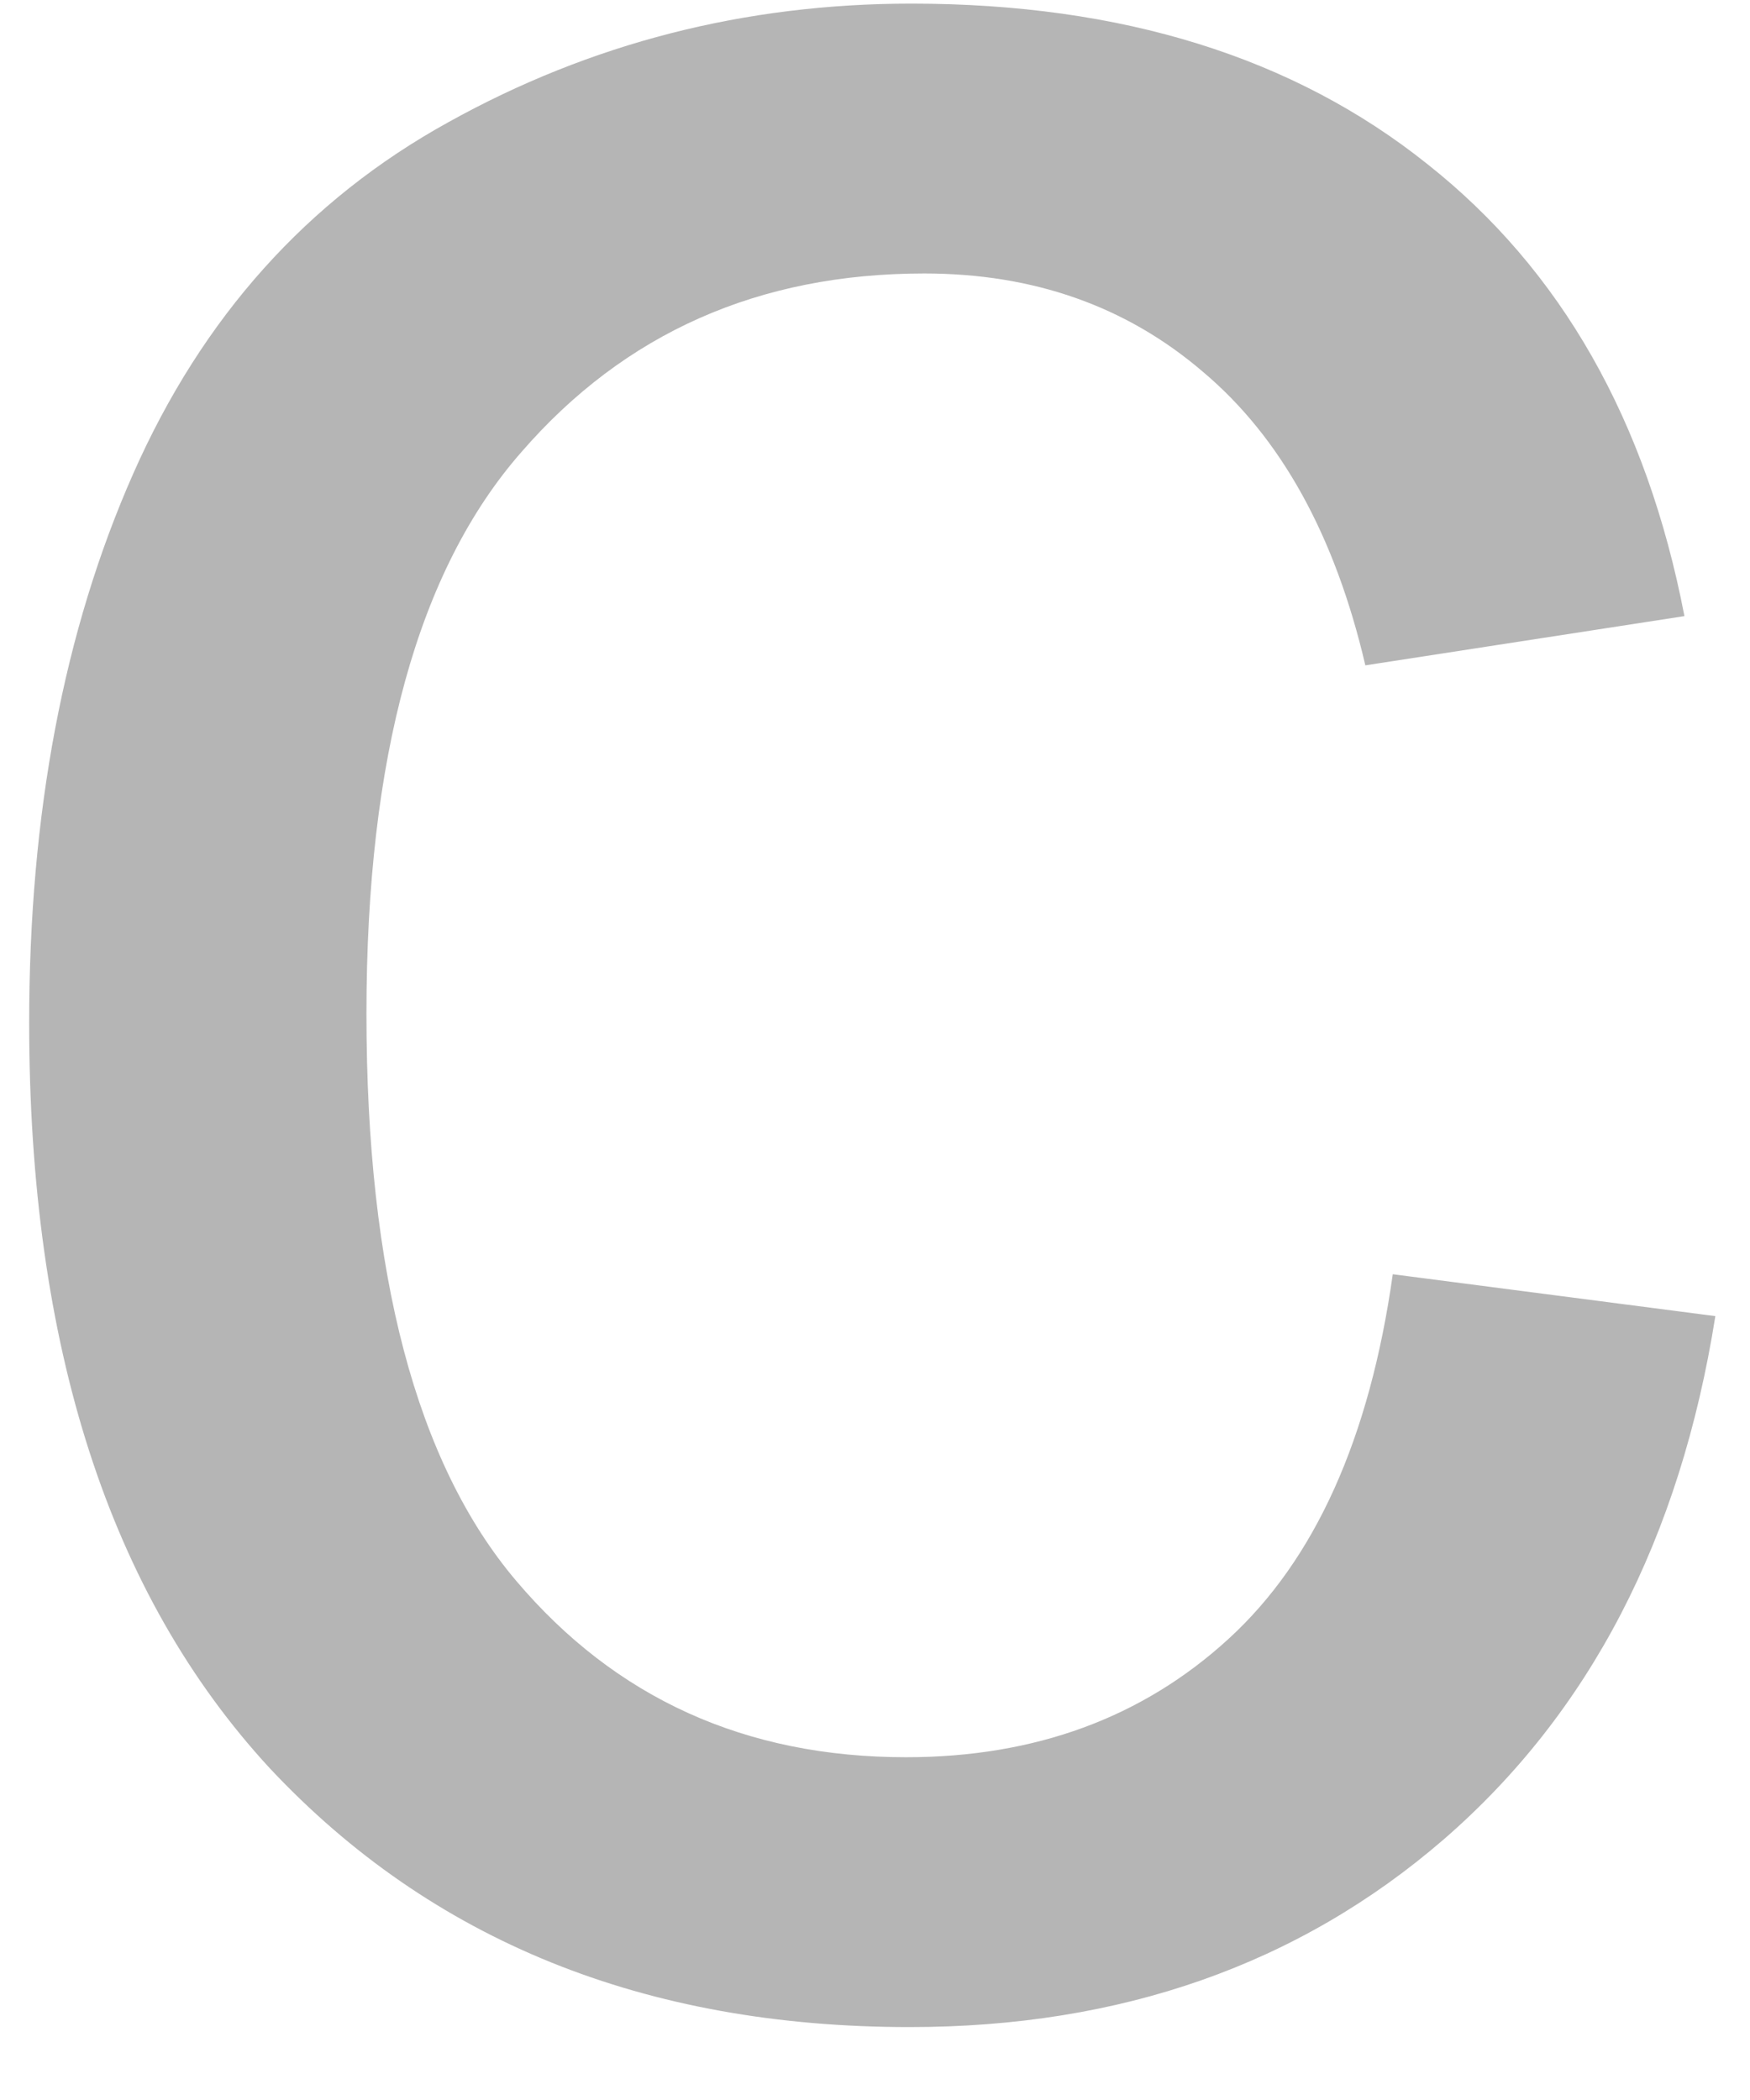 <svg width="15" height="18" viewBox="0 0 15 18" fill="none" xmlns="http://www.w3.org/2000/svg">
<path d="M11.938 10.922L14.703 11.281C14.401 13.188 13.625 14.682 12.375 15.766C11.135 16.838 9.609 17.375 7.797 17.375C5.526 17.375 3.698 16.635 2.312 15.156C0.938 13.667 0.25 11.537 0.25 8.766C0.25 6.974 0.547 5.406 1.141 4.062C1.734 2.719 2.635 1.714 3.844 1.047C5.062 0.37 6.385 0.031 7.812 0.031C9.615 0.031 11.088 0.49 12.234 1.406C13.38 2.312 14.115 3.604 14.438 5.281L11.703 5.703C11.443 4.589 10.979 3.75 10.312 3.188C9.656 2.625 8.859 2.344 7.922 2.344C6.505 2.344 5.354 2.854 4.469 3.875C3.583 4.885 3.141 6.49 3.141 8.688C3.141 10.917 3.568 12.537 4.422 13.547C5.276 14.557 6.391 15.062 7.766 15.062C8.87 15.062 9.792 14.724 10.531 14.047C11.271 13.37 11.74 12.328 11.938 10.922Z" fill="#B5B5B5"/>
</svg>
